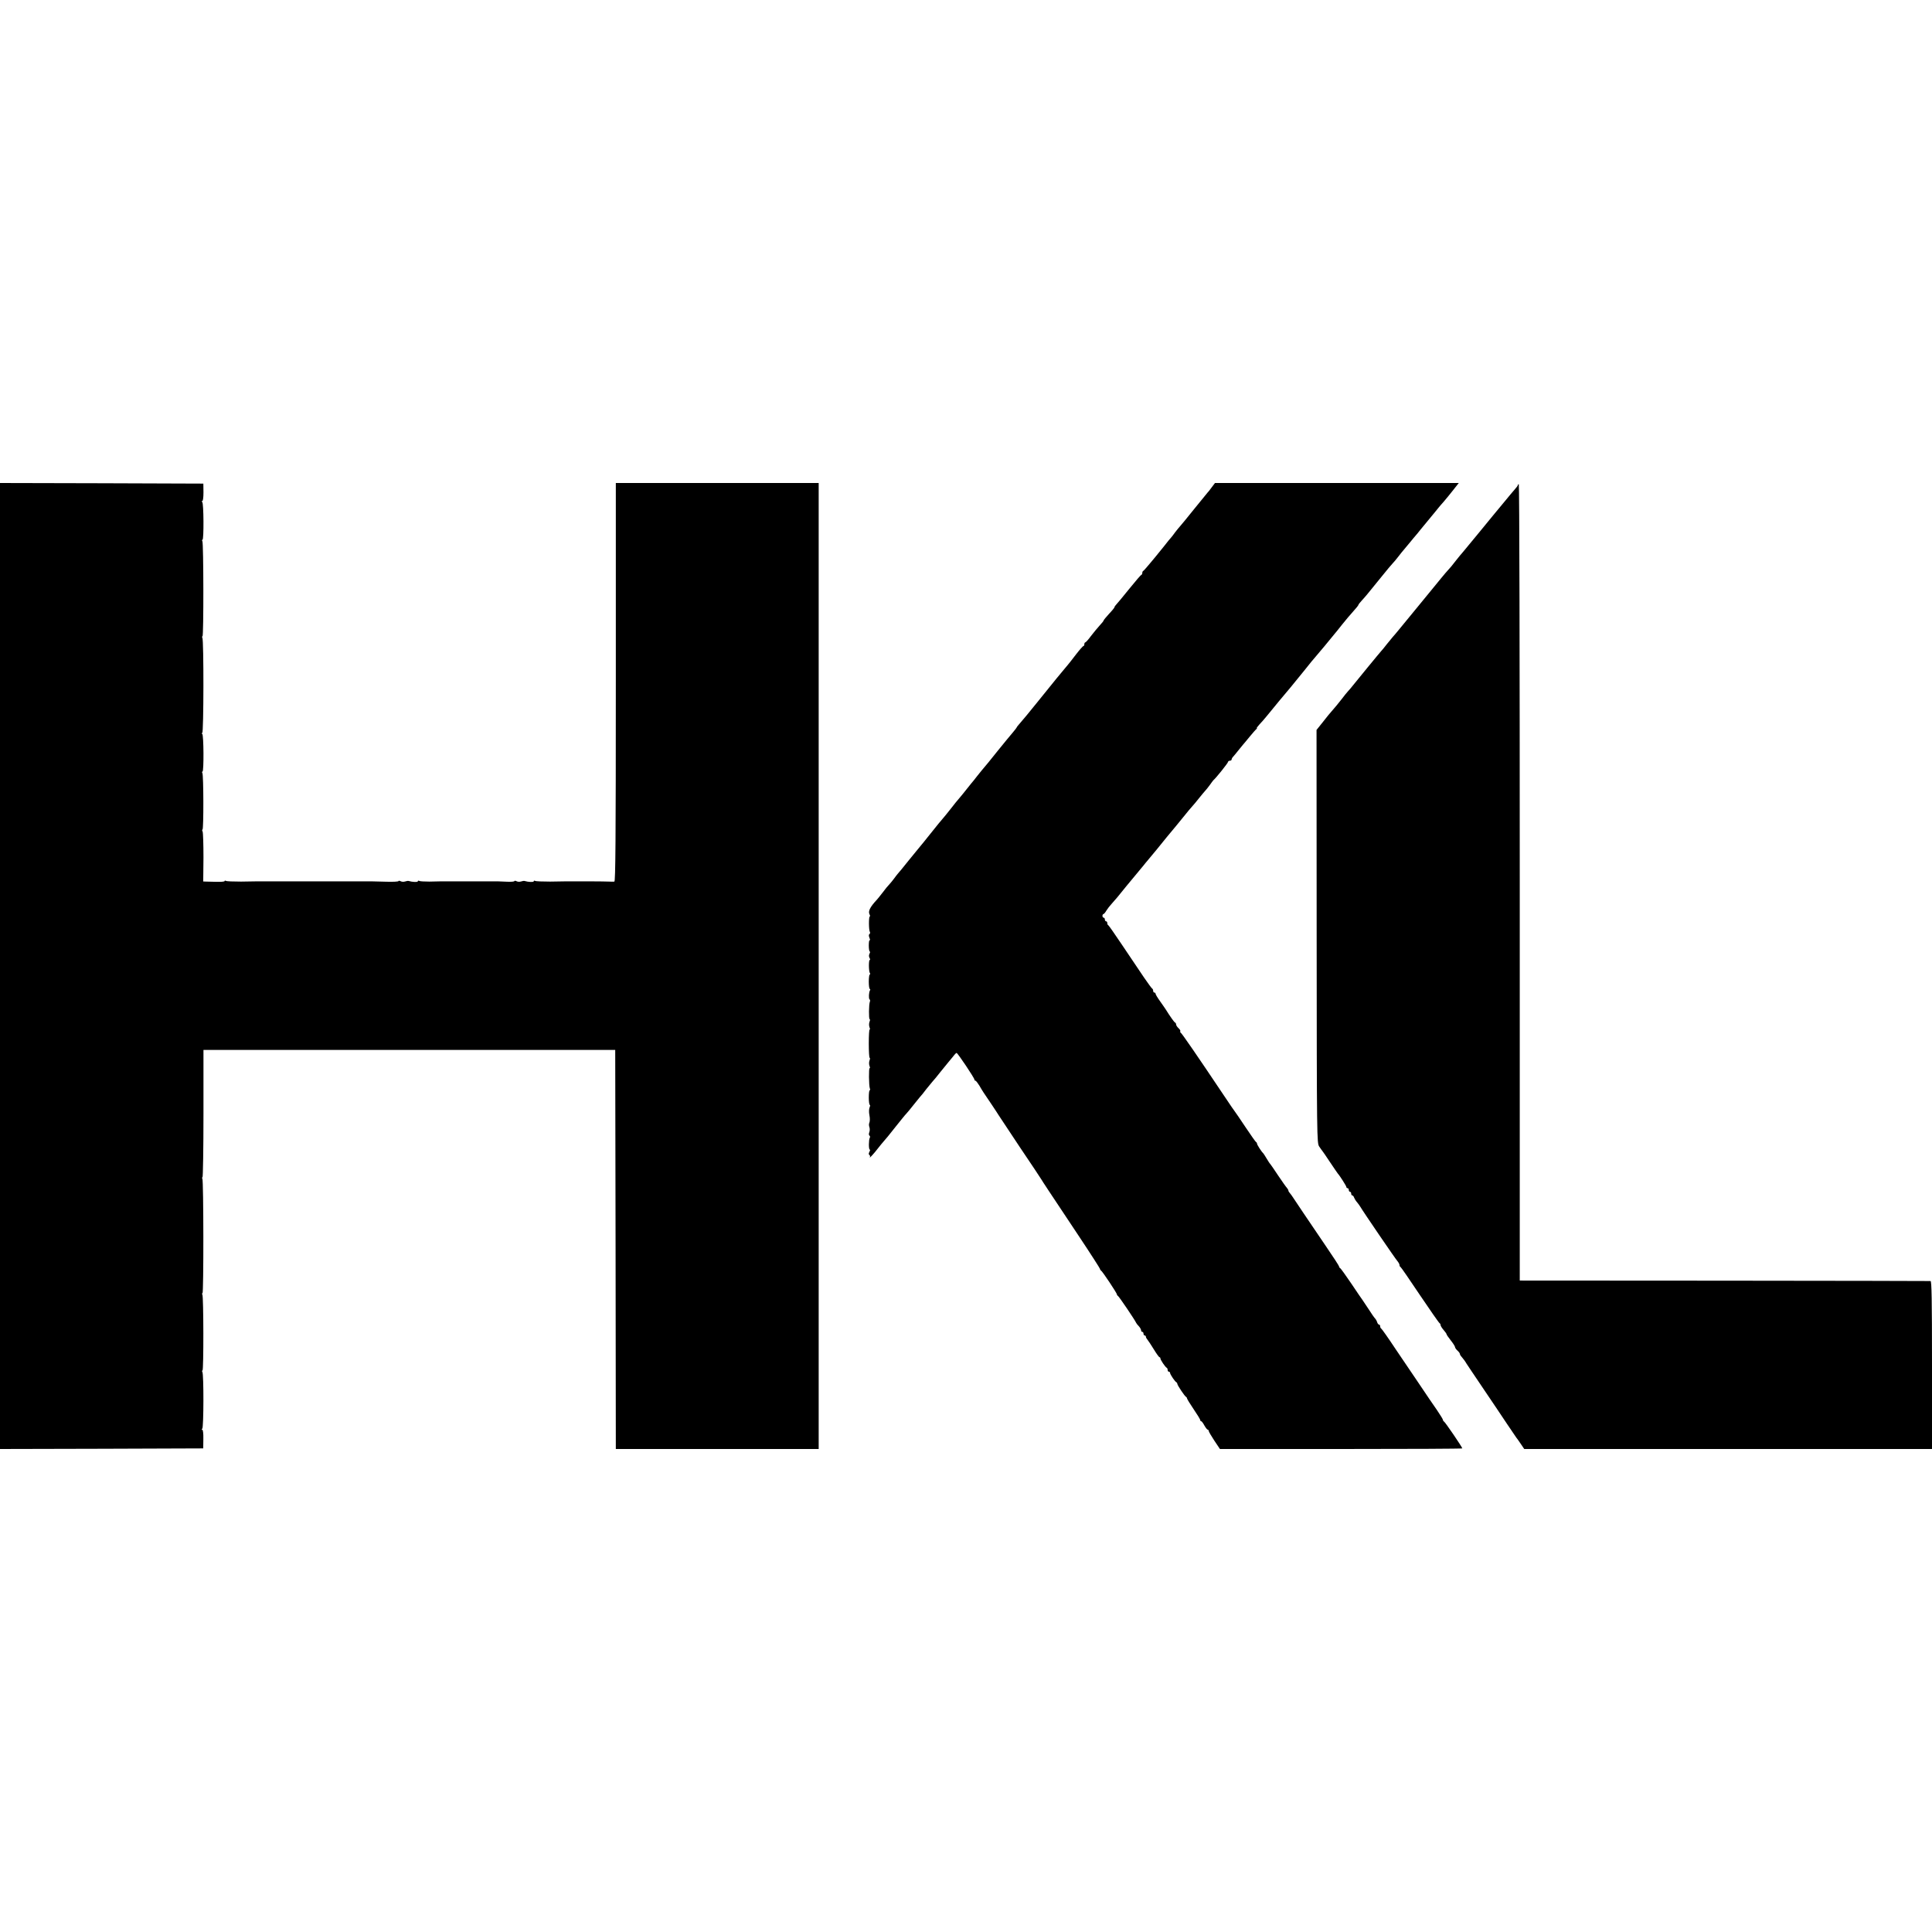 <?xml version="1.0" standalone="no"?>
<!DOCTYPE svg PUBLIC "-//W3C//DTD SVG 20010904//EN"
 "http://www.w3.org/TR/2001/REC-SVG-20010904/DTD/svg10.dtd">
<svg version="1.0" xmlns="http://www.w3.org/2000/svg"
 width="1600pt" height="1600pt" viewBox="0 0 1600 1600"
 preserveAspectRatio="xMidYMid meet">
<g transform="translate(0,1600) scale(0.1,-0.1)"
fill="#000000" stroke="none">
<path d="M0 8000 l0 -4000 842 2 841 3 1 78 c1 45 -3 77 -9 77 -7 0 -7 3 0 8
12 8 13 451 1 470 -4 7 -4 12 1 12 10 0 9 612 -1 628 -4 7 -4 12 1 12 10 0 9
932 -1 948 -4 7 -4 12 1 12 4 0 8 237 8 527 l0 528 1705 0 1705 0 3 -1653 2
-1652 840 0 840 0 0 4000 0 4000 -840 0 -840 0 0 -1650 c0 -1313 -3 -1650 -12
-1651 -7 -1 -26 -1 -43 0 -35 2 -283 3 -362 2 -7 0 -64 -1 -127 -2 -63 0 -119
2 -125 6 -6 3 -11 2 -11 -4 0 -8 -45 -6 -75 3 -5 2 -19 0 -30 -4 -11 -4 -28
-3 -37 2 -10 5 -18 5 -18 1 0 -4 -28 -7 -62 -5 -35 2 -67 3 -73 3 -13 0 -215
0 -235 0 -8 0 -62 0 -120 0 -58 0 -113 0 -122 0 -10 0 -51 -1 -92 -2 -41 0
-79 2 -85 6 -6 3 -11 2 -11 -4 0 -8 -45 -6 -75 3 -5 2 -19 0 -30 -4 -11 -4
-28 -3 -37 2 -10 5 -18 5 -18 1 0 -4 -46 -7 -102 -5 -57 2 -110 3 -118 3 -8 0
-80 0 -160 0 -80 0 -152 0 -160 0 -8 0 -80 0 -160 0 -80 0 -152 0 -160 0 -8 0
-80 0 -160 0 -80 0 -151 0 -157 0 -7 0 -64 -1 -127 -2 -63 0 -119 2 -125 6 -6
3 -11 3 -11 -2 0 -4 -28 -7 -62 -6 -35 1 -75 2 -89 2 l-26 1 2 198 c0 108 -3
205 -7 215 -5 9 -5 17 -1 17 10 0 9 452 -1 468 -4 7 -4 12 1 12 12 0 10 304
-2 312 -7 5 -7 8 0 8 12 0 13 769 1 788 -4 7 -4 12 1 12 10 0 9 772 -1 788 -4
7 -4 12 1 12 12 0 10 304 -2 312 -7 5 -7 8 0 8 6 0 10 30 10 73 l-1 72 -842 3
-842 2 0 -4000z"/>
<path d="M10034 11963 c-15 -21 -30 -40 -34 -43 -3 -3 -52 -63 -110 -135 -57
-71 -110 -136 -117 -143 -7 -8 -26 -30 -41 -50 -15 -21 -29 -39 -32 -42 -4 -3
-33 -39 -65 -80 -33 -41 -62 -77 -65 -80 -3 -3 -25 -30 -50 -60 -25 -30 -48
-56 -52 -58 -5 -2 -8 -10 -8 -17 0 -7 -4 -15 -9 -17 -5 -1 -50 -54 -101 -117
-50 -62 -98 -120 -106 -128 -8 -8 -14 -17 -14 -21 0 -4 -20 -29 -45 -55 -25
-27 -45 -52 -45 -55 0 -4 -15 -23 -33 -42 -18 -19 -50 -59 -72 -87 -21 -29
-43 -53 -47 -53 -4 0 -8 -7 -8 -15 0 -8 -3 -15 -7 -15 -5 0 -33 -32 -63 -71
-30 -40 -60 -77 -65 -83 -19 -21 -143 -172 -254 -311 -62 -77 -126 -155 -142
-172 -16 -18 -29 -34 -29 -37 0 -2 -13 -19 -29 -38 -16 -18 -74 -89 -130 -158
-55 -69 -106 -132 -114 -140 -7 -8 -31 -37 -53 -65 -21 -27 -43 -55 -49 -61
-5 -6 -23 -29 -40 -50 -16 -21 -42 -52 -56 -69 -15 -16 -49 -59 -77 -95 -28
-36 -58 -72 -65 -80 -8 -8 -52 -62 -98 -120 -46 -58 -86 -107 -89 -110 -3 -3
-43 -52 -90 -110 -46 -58 -89 -110 -95 -116 -5 -6 -19 -23 -30 -39 -11 -15
-29 -37 -40 -49 -11 -11 -36 -41 -54 -66 -19 -25 -42 -53 -50 -62 -56 -60 -73
-95 -60 -120 5 -10 6 -18 2 -18 -9 0 -9 -113 1 -128 3 -6 2 -13 -3 -17 -7 -4
-7 -15 -1 -31 6 -14 7 -23 2 -21 -4 3 -7 -17 -7 -44 0 -27 4 -49 8 -49 4 0 3
-8 -2 -18 -6 -11 -6 -24 0 -35 6 -9 6 -17 2 -17 -10 0 -9 -93 1 -109 4 -6 4
-11 -1 -11 -4 0 -8 -27 -8 -60 0 -33 4 -60 8 -60 5 0 5 -5 2 -11 -10 -16 -12
-69 -4 -75 5 -3 6 -11 3 -19 -9 -22 -10 -145 -2 -145 4 0 4 -10 -1 -22 -5 -13
-5 -33 0 -46 5 -13 5 -21 1 -18 -4 2 -7 -49 -7 -115 0 -65 3 -119 7 -119 4 0
4 -10 -1 -22 -5 -13 -5 -33 0 -46 5 -13 5 -21 1 -18 -8 5 -7 -147 2 -169 3 -8
2 -15 -2 -15 -4 0 -7 -27 -7 -60 0 -33 4 -60 8 -60 4 0 4 -8 0 -17 -7 -16 -8
-42 -3 -68 5 -24 5 -51 -1 -65 -4 -8 -3 -24 1 -35 4 -11 4 -30 -1 -42 -5 -13
-4 -25 2 -28 5 -4 6 -12 2 -18 -9 -16 -10 -97 0 -97 4 0 3 -9 -3 -19 -7 -14
-7 -22 0 -26 6 -4 7 -12 4 -18 -10 -18 37 33 67 73 15 19 35 44 45 55 11 11
55 65 98 120 44 55 84 105 90 110 6 6 38 44 70 85 33 41 62 77 66 80 3 3 17
21 31 40 15 19 37 46 50 61 13 14 43 50 66 80 23 29 53 66 66 81 13 15 32 38
43 52 10 14 22 26 26 26 9 0 148 -208 148 -221 0 -5 4 -9 8 -9 5 0 19 -19 33
-41 26 -45 31 -53 104 -160 27 -41 52 -78 55 -84 3 -5 82 -124 175 -264 94
-139 175 -261 180 -270 11 -19 50 -78 307 -464 98 -147 178 -272 178 -276 0
-5 4 -11 8 -13 10 -4 132 -187 132 -198 0 -5 4 -10 8 -12 8 -3 142 -201 151
-223 2 -5 12 -18 23 -29 10 -11 18 -26 18 -33 0 -7 5 -13 10 -13 6 0 10 -7 10
-15 0 -8 5 -15 10 -15 6 0 10 -5 10 -11 0 -6 6 -16 13 -24 6 -7 30 -43 52 -79
22 -36 43 -66 48 -66 4 0 7 -5 7 -10 0 -12 41 -73 53 -78 4 -2 7 -10 7 -18 0
-8 5 -14 10 -14 6 0 10 -5 10 -10 0 -12 41 -73 53 -78 4 -2 7 -8 7 -12 0 -12
62 -104 72 -108 4 -2 8 -8 8 -12 0 -5 25 -46 55 -90 30 -44 55 -85 55 -90 0
-6 3 -10 8 -10 4 0 16 -16 26 -35 11 -19 23 -35 28 -35 4 0 8 -5 8 -10 0 -6
21 -42 46 -80 l47 -70 1003 0 c552 0 1004 2 1004 5 0 10 -143 220 -152 223 -4
2 -8 8 -8 13 0 5 -23 42 -50 82 -28 40 -55 79 -60 87 -6 8 -47 69 -91 135 -45
66 -132 194 -193 285 -60 91 -114 167 -118 168 -4 2 -8 10 -8 18 0 8 -4 14 -9
14 -5 0 -13 9 -16 20 -3 11 -12 26 -18 32 -7 7 -31 42 -54 78 -24 36 -46 70
-50 75 -5 6 -46 66 -92 135 -47 69 -88 127 -93 128 -4 2 -8 8 -8 13 0 5 -50
82 -111 171 -127 187 -259 382 -274 406 -5 9 -16 22 -22 30 -7 7 -13 17 -13
22 0 5 -6 15 -12 22 -7 7 -40 54 -73 103 -33 50 -62 92 -65 95 -4 3 -17 23
-30 45 -13 22 -26 42 -29 45 -14 12 -51 70 -51 79 0 5 -3 11 -8 13 -4 2 -43
57 -87 123 -44 66 -82 122 -85 125 -3 3 -48 68 -99 145 -215 321 -345 510
-353 513 -4 2 -6 7 -3 12 2 4 -4 15 -15 25 -11 10 -20 24 -20 31 0 7 -4 14 -9
16 -7 3 -40 49 -76 107 -5 9 -27 39 -47 68 -21 29 -38 57 -38 63 0 5 -4 10
-10 10 -5 0 -10 6 -10 14 0 8 -3 16 -7 18 -5 2 -35 44 -69 93 -33 50 -112 167
-175 260 -63 94 -117 172 -121 173 -5 2 -8 10 -8 18 0 8 -4 14 -10 14 -5 0
-10 7 -10 15 0 8 -4 15 -10 15 -5 0 -10 7 -10 15 0 8 4 15 8 15 4 0 15 12 24
28 9 15 29 41 45 58 24 26 62 71 120 144 7 8 39 48 73 88 33 40 66 80 73 88 6
9 19 23 27 33 8 9 44 52 79 95 35 43 71 88 81 100 27 31 138 167 163 198 12
16 33 40 47 56 14 15 41 48 60 72 19 24 42 51 50 60 8 8 26 31 40 50 13 19 27
37 30 40 19 15 120 141 120 150 0 5 7 10 15 10 8 0 15 5 15 11 0 6 6 16 13 23
6 7 26 30 42 51 17 20 35 42 40 49 6 6 30 36 55 66 25 30 49 58 55 62 5 4 7 8
3 8 -3 0 6 12 20 28 15 15 43 48 63 72 55 68 156 190 199 240 21 25 72 88 114
140 41 52 82 102 90 110 7 8 42 49 76 90 34 41 69 84 78 95 10 11 40 49 67 83
28 35 69 84 93 110 23 25 42 49 42 53 0 3 12 19 28 36 31 34 38 42 156 188 49
61 94 115 100 120 6 6 27 30 46 55 19 25 37 47 40 50 3 3 25 30 50 60 25 30
49 60 55 66 5 6 24 28 40 49 17 20 55 67 85 103 30 37 59 71 63 77 4 5 23 28
43 50 19 22 55 66 80 98 l45 57 -1009 0 -1010 0 -28 -37z"/>
<path d="M12570 11982 c0 -4 -10 -18 -23 -32 -12 -14 -54 -63 -92 -110 -39
-47 -78 -94 -87 -105 -9 -11 -64 -78 -123 -150 -58 -71 -116 -141 -128 -155
-13 -14 -38 -45 -57 -69 -33 -43 -48 -61 -89 -106 -9 -11 -58 -69 -107 -130
-49 -60 -123 -151 -164 -200 -41 -50 -93 -113 -115 -140 -22 -27 -44 -53 -50
-59 -5 -6 -28 -34 -50 -61 -21 -28 -42 -52 -45 -55 -5 -4 -219 -265 -245 -298
-5 -7 -19 -23 -30 -35 -11 -12 -34 -40 -50 -62 -28 -36 -65 -81 -90 -109 -6
-6 -36 -42 -66 -81 l-56 -70 1 -1710 c1 -1682 2 -1710 21 -1740 11 -16 22 -32
25 -35 3 -3 32 -45 65 -95 33 -49 62 -92 65 -95 14 -14 70 -102 70 -110 0 -6
5 -10 10 -10 6 0 10 -7 10 -15 0 -8 5 -15 10 -15 6 0 10 -7 10 -15 0 -8 4 -15
9 -15 5 0 12 -8 15 -18 4 -10 14 -27 24 -38 9 -11 22 -28 27 -37 25 -43 292
-434 308 -451 9 -11 17 -25 17 -32 0 -7 3 -14 8 -16 4 -1 76 -106 161 -233 85
-126 158 -231 163 -233 4 -2 8 -9 8 -15 0 -7 11 -25 25 -41 14 -16 25 -32 25
-36 0 -4 16 -27 35 -51 19 -24 35 -49 35 -55 0 -6 9 -19 20 -29 11 -10 20 -22
20 -27 0 -5 6 -16 13 -23 16 -19 30 -37 42 -58 6 -9 67 -101 137 -204 70 -104
159 -235 197 -293 39 -58 74 -109 78 -115 5 -5 21 -29 37 -52 l29 -43 1688 0
1689 0 0 695 c0 549 -3 695 -12 696 -7 1 -775 2 -1707 3 l-1695 1 0 3298 c0
1813 -3 3297 -8 3297 -4 0 -8 -3 -8 -8z"/>
</g>
</svg>
